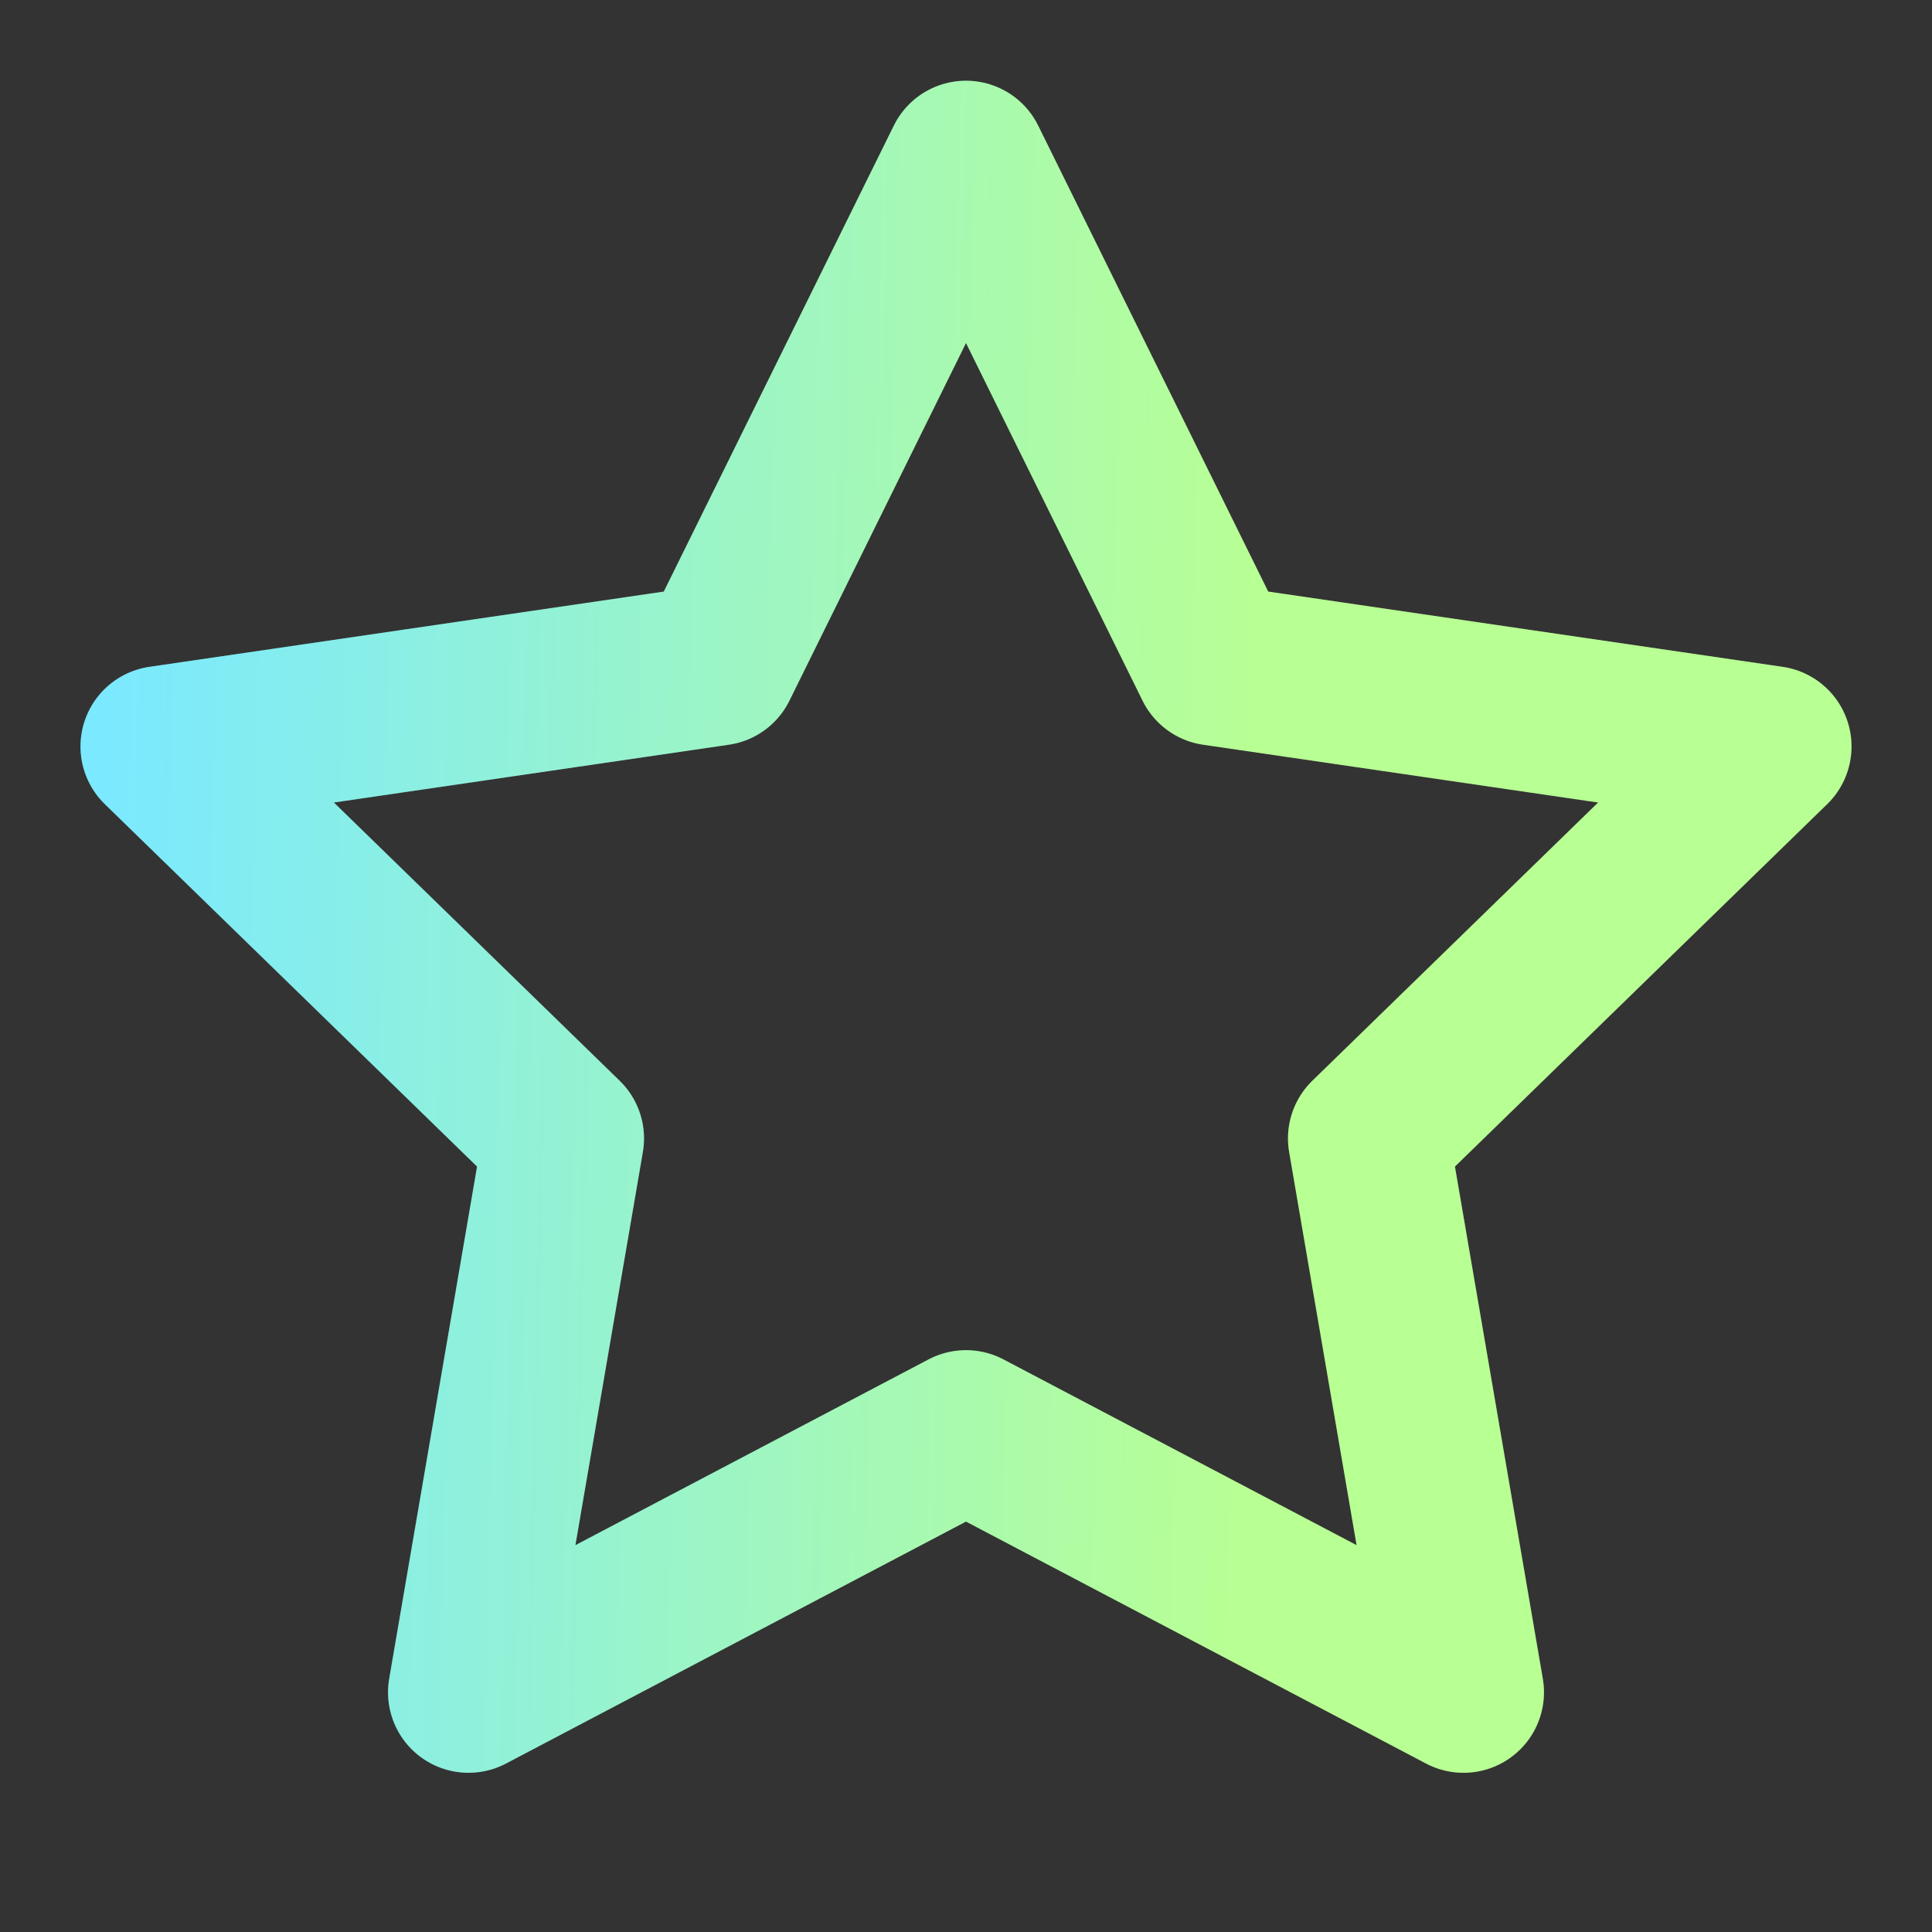 <?xml version="1.0" encoding="UTF-8"?>
<svg xmlns="http://www.w3.org/2000/svg" width="16" height="16" viewBox="0 0 16 16" fill="none">
  <rect x="0" y="0" width="16" height="16" fill="#333333" stroke="none"/>
  <g clip-path="url(#clip0_18060_148922)">
    <path d="M8 1.335L10.06 5.508L14.667 6.182L11.333 9.428L12.12 14.015L8 11.848L3.88 14.015L4.667 9.428L1.333 6.182L5.94 5.508L8 1.335Z" stroke="url(#paint0_linear_18060_148922)" stroke-width="1.333" stroke-linecap="round" stroke-linejoin="round"></path>
    <path d="M8 1.335L10.06 5.508L14.667 6.182L11.333 9.428L12.12 14.015L8 11.848L3.88 14.015L4.667 9.428L1.333 6.182L5.94 5.508L8 1.335Z" stroke="white" stroke-opacity="0.2" stroke-width="1.333" stroke-linecap="round" stroke-linejoin="round"></path>
  </g>
  <defs>
    <linearGradient id="paint0_linear_18060_148922" x1="1.013" y1="1.335" x2="16.183" y2="1.687" gradientUnits="userSpaceOnUse">
      <stop stop-color="#5AE4FF"></stop>
      <stop offset="0.625" stop-color="#A6FF79"></stop>
    </linearGradient>
    <clipPath id="clip0_18060_148922">
      <rect width="16" height="16" fill="white" transform="translate(0 0.001)"></rect>
    </clipPath>
  </defs>
</svg>
